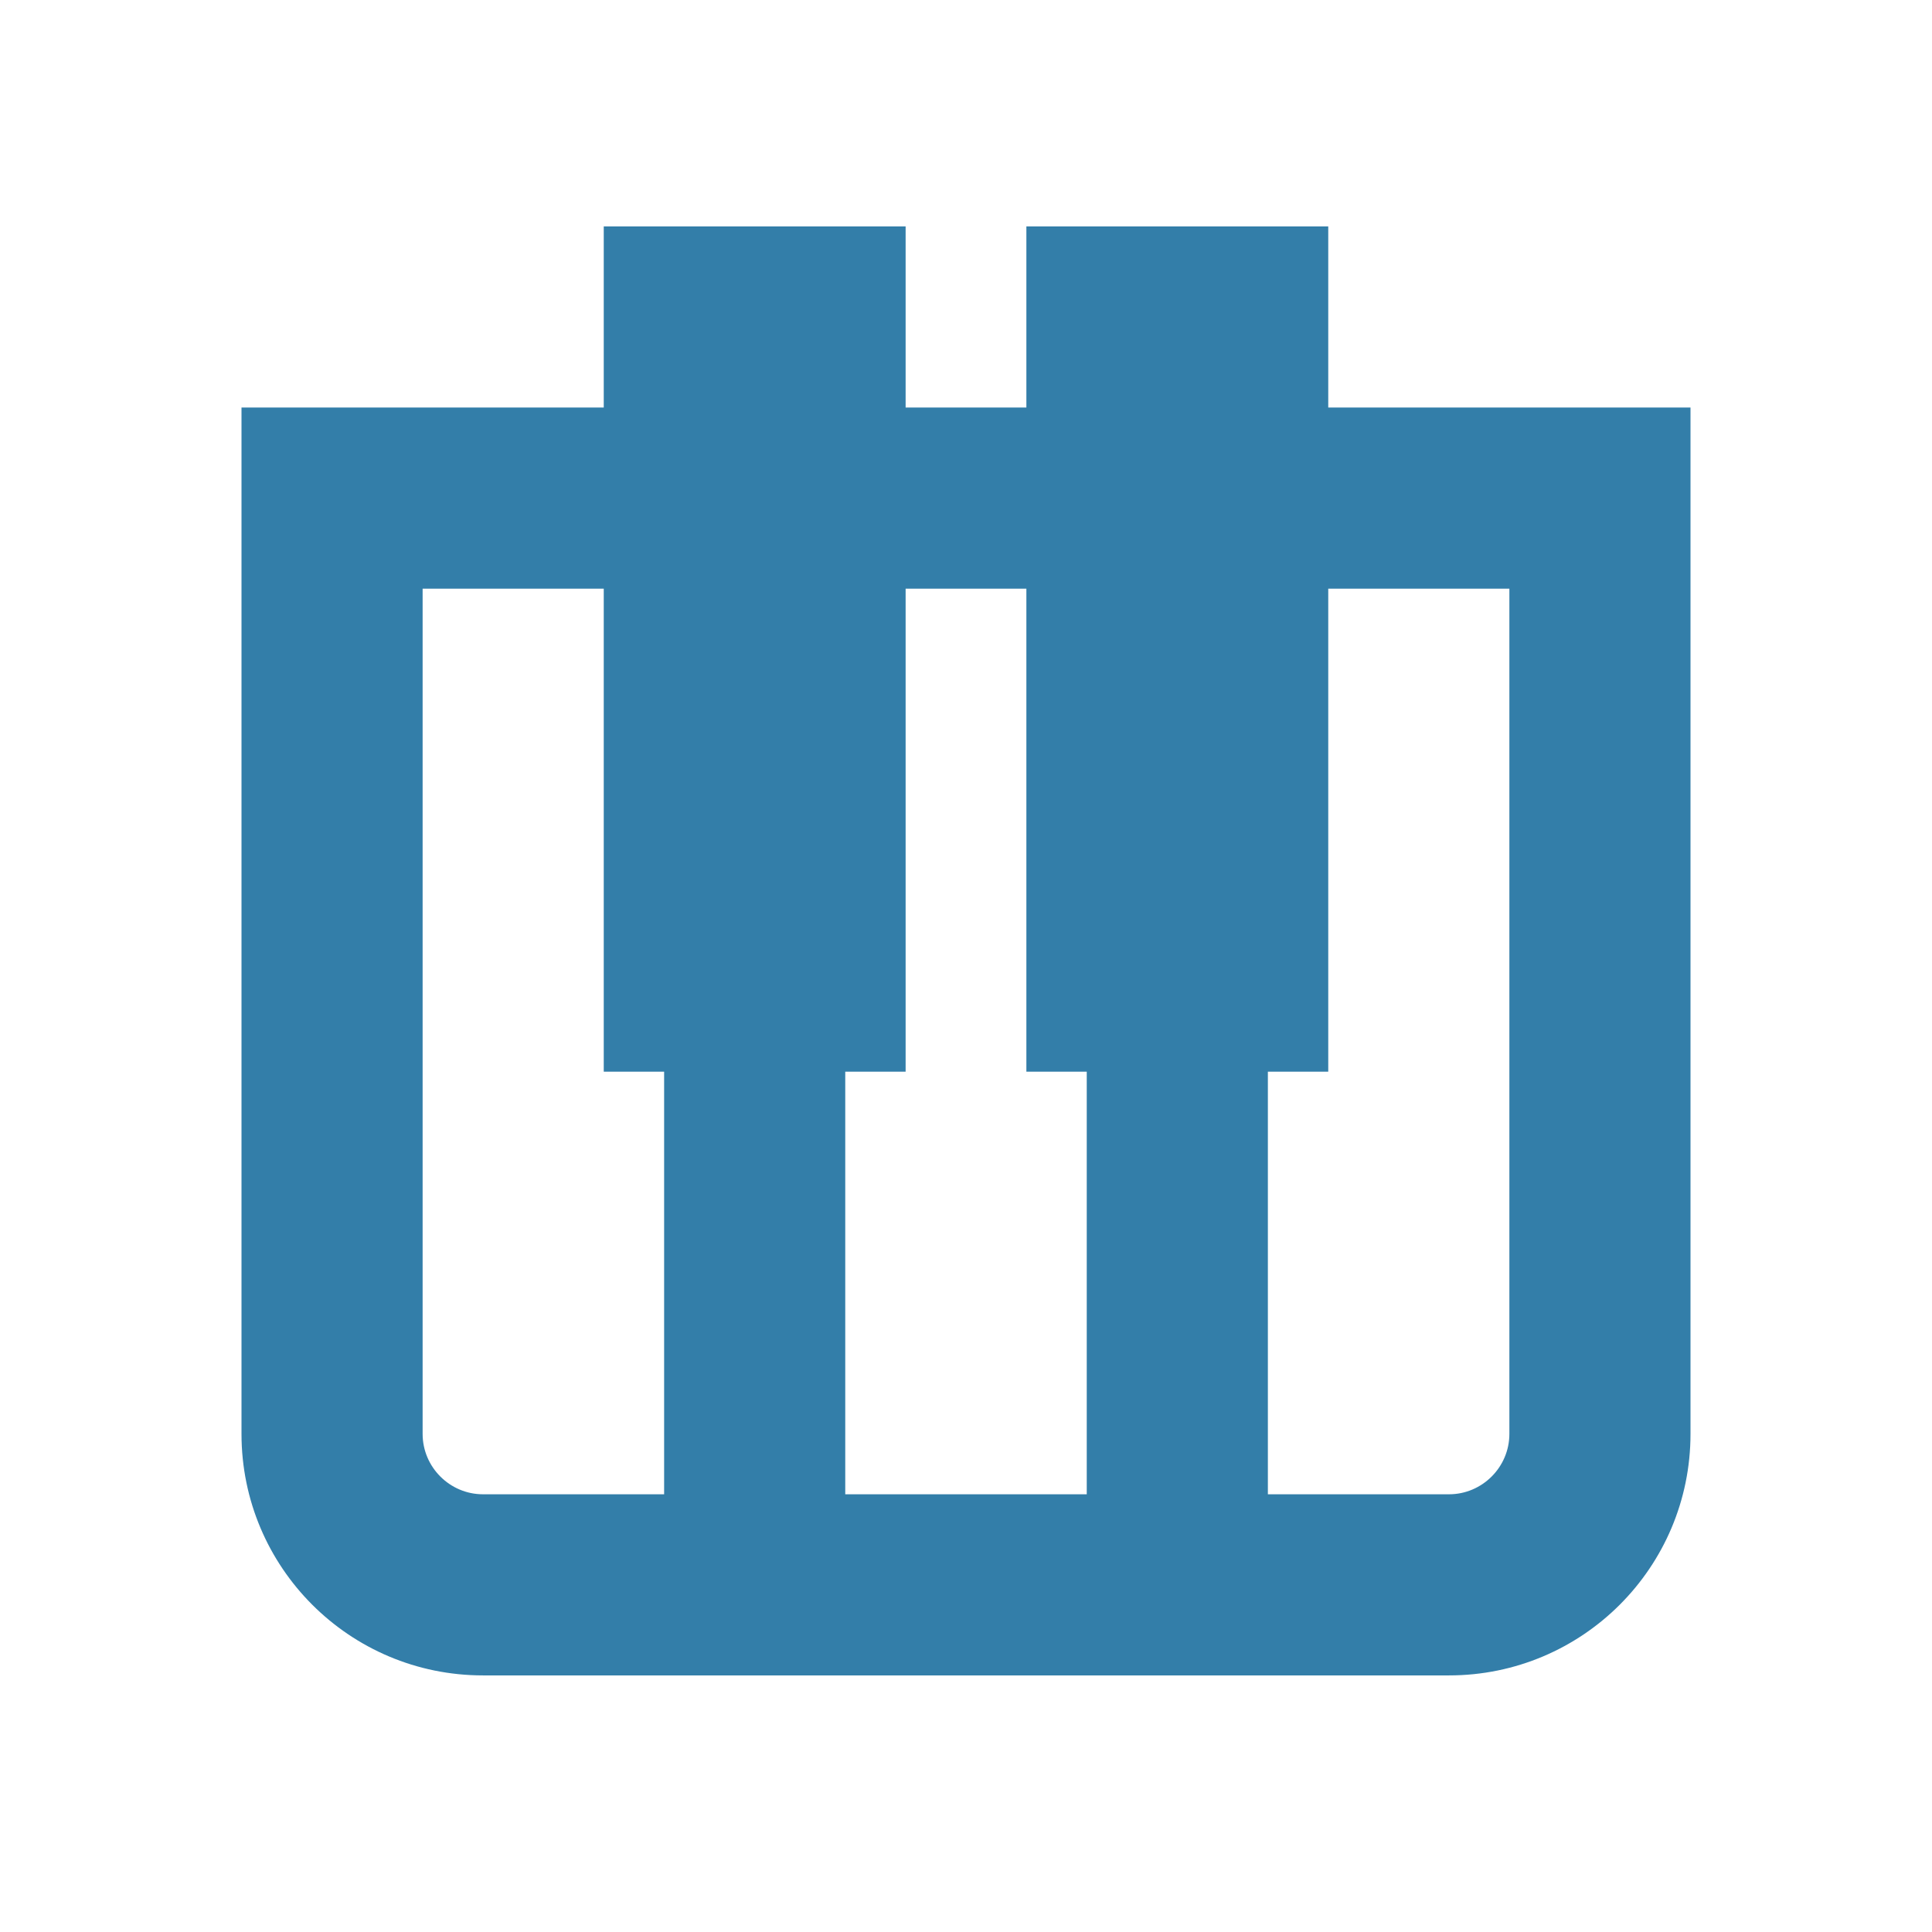 <svg xmlns="http://www.w3.org/2000/svg"  viewBox="0 0 64 64"><defs fill="#337ea9" /><path  d="m44,13.5v-6h-10v6h-4v-6h-10v6h-12v34c0,4.42,3.58,8,8,8h32c4.42,0,8-3.58,8-8V13.5h-12Zm-28,36c-1.1,0-2-.9-2-2v-28h6v16h2v14h-6Zm12,0v-14h2v-16h4v16h2v14h-8Zm22-2c0,1.1-.9,2-2,2h-6v-14h2v-16h6v28Z" fill="#337ea9" /></svg>